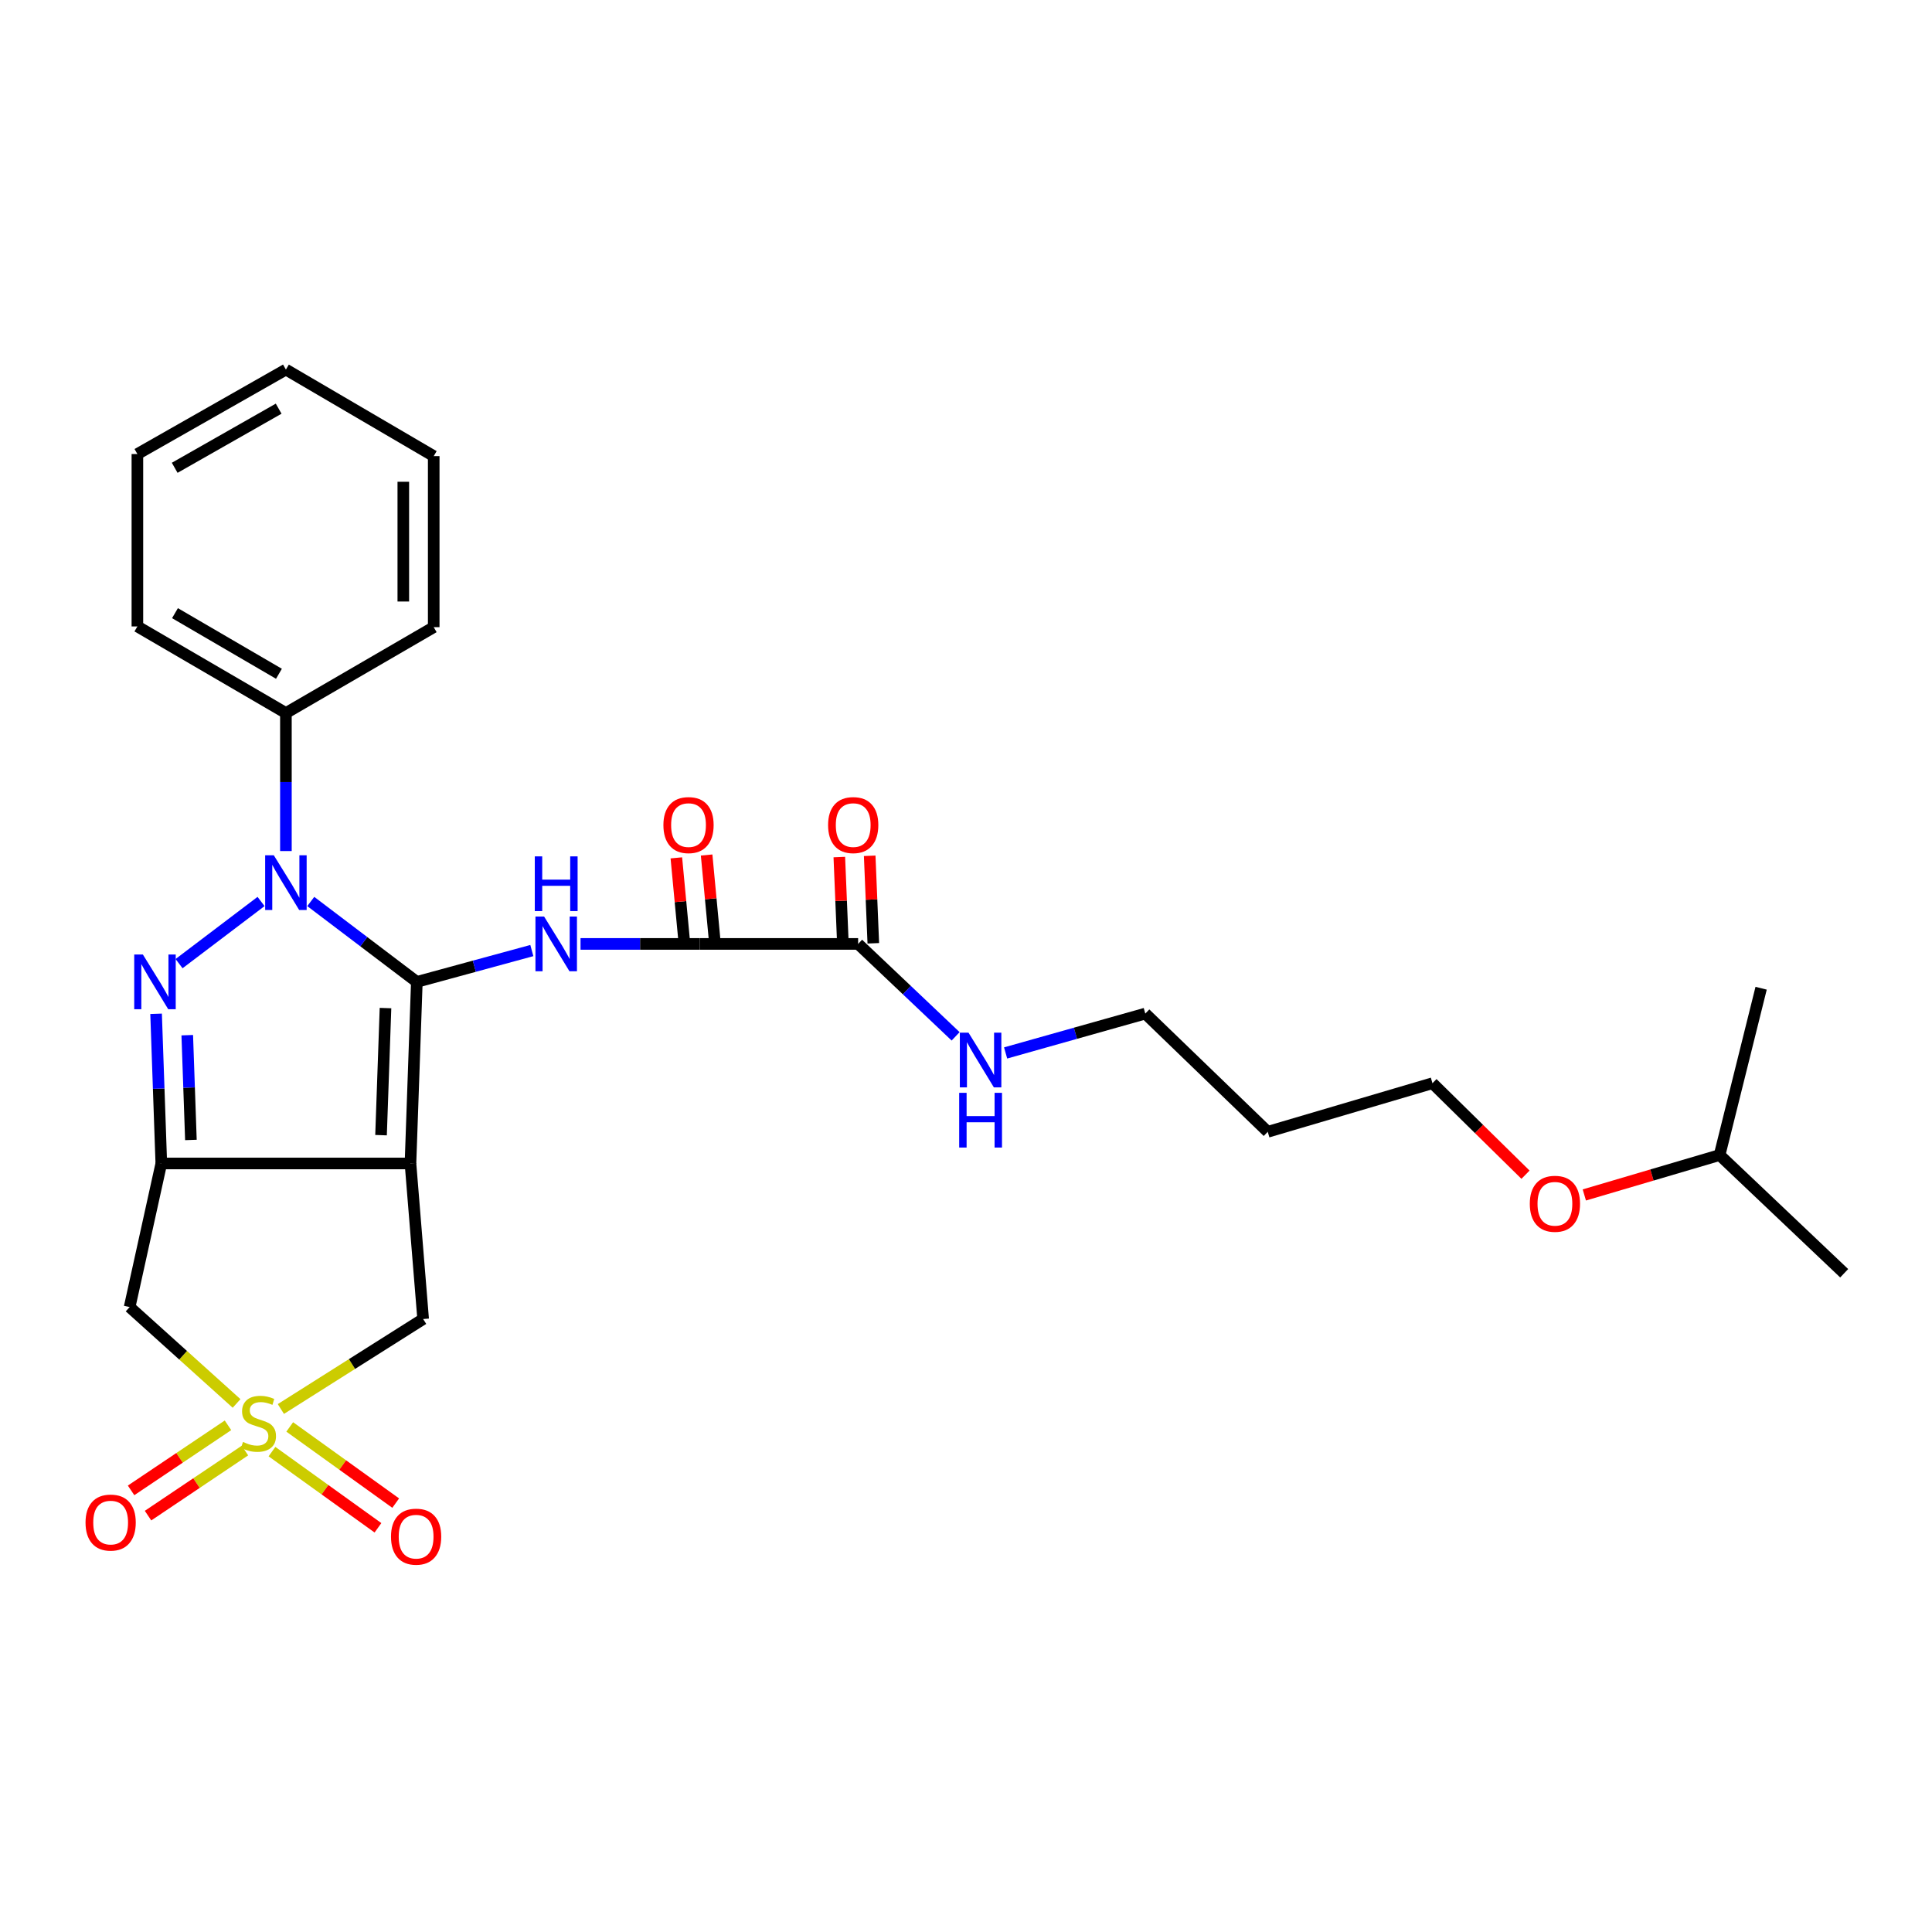 <?xml version='1.0' encoding='iso-8859-1'?>
<svg version='1.1' baseProfile='full'
              xmlns='http://www.w3.org/2000/svg'
                      xmlns:rdkit='http://www.rdkit.org/xml'
                      xmlns:xlink='http://www.w3.org/1999/xlink'
                  xml:space='preserve'
width='1000px' height='1000px' viewBox='0 0 1000 1000'>
<!-- END OF HEADER -->
<rect style='opacity:1.0;fill:#FFFFFF;stroke:none' width='1000' height='1000' x='0' y='0'> </rect>
<path class='bond-0' d='M 215.755,508.226 L 212.459,602.21' style='fill:none;fill-rule:evenodd;stroke:#000000;stroke-width:6px;stroke-linecap:butt;stroke-linejoin:miter;stroke-opacity:1' />
<path class='bond-0' d='M 199.532,521.772 L 197.225,587.56' style='fill:none;fill-rule:evenodd;stroke:#000000;stroke-width:6px;stroke-linecap:butt;stroke-linejoin:miter;stroke-opacity:1' />
<path class='bond-1' d='M 215.755,508.226 L 188.303,487.418' style='fill:none;fill-rule:evenodd;stroke:#000000;stroke-width:6px;stroke-linecap:butt;stroke-linejoin:miter;stroke-opacity:1' />
<path class='bond-1' d='M 188.303,487.418 L 160.85,466.61' style='fill:none;fill-rule:evenodd;stroke:#0000FF;stroke-width:6px;stroke-linecap:butt;stroke-linejoin:miter;stroke-opacity:1' />
<path class='bond-5' d='M 215.755,508.226 L 245.518,500.116' style='fill:none;fill-rule:evenodd;stroke:#000000;stroke-width:6px;stroke-linecap:butt;stroke-linejoin:miter;stroke-opacity:1' />
<path class='bond-5' d='M 245.518,500.116 L 275.28,492.006' style='fill:none;fill-rule:evenodd;stroke:#0000FF;stroke-width:6px;stroke-linecap:butt;stroke-linejoin:miter;stroke-opacity:1' />
<path class='bond-2' d='M 212.459,602.21 L 83.493,602.21' style='fill:none;fill-rule:evenodd;stroke:#000000;stroke-width:6px;stroke-linecap:butt;stroke-linejoin:miter;stroke-opacity:1' />
<path class='bond-8' d='M 212.459,602.21 L 219.017,682.729' style='fill:none;fill-rule:evenodd;stroke:#000000;stroke-width:6px;stroke-linecap:butt;stroke-linejoin:miter;stroke-opacity:1' />
<path class='bond-3' d='M 135.119,466.61 L 92.676,498.78' style='fill:none;fill-rule:evenodd;stroke:#0000FF;stroke-width:6px;stroke-linecap:butt;stroke-linejoin:miter;stroke-opacity:1' />
<path class='bond-12' d='M 147.984,440.503 L 147.984,404.784' style='fill:none;fill-rule:evenodd;stroke:#0000FF;stroke-width:6px;stroke-linecap:butt;stroke-linejoin:miter;stroke-opacity:1' />
<path class='bond-12' d='M 147.984,404.784 L 147.984,369.064' style='fill:none;fill-rule:evenodd;stroke:#000000;stroke-width:6px;stroke-linecap:butt;stroke-linejoin:miter;stroke-opacity:1' />
<path class='bond-6' d='M 83.493,602.21 L 67.098,676.529' style='fill:none;fill-rule:evenodd;stroke:#000000;stroke-width:6px;stroke-linecap:butt;stroke-linejoin:miter;stroke-opacity:1' />
<path class='bond-28' d='M 83.493,602.21 L 82.141,563.473' style='fill:none;fill-rule:evenodd;stroke:#000000;stroke-width:6px;stroke-linecap:butt;stroke-linejoin:miter;stroke-opacity:1' />
<path class='bond-28' d='M 82.141,563.473 L 80.79,524.737' style='fill:none;fill-rule:evenodd;stroke:#0000FF;stroke-width:6px;stroke-linecap:butt;stroke-linejoin:miter;stroke-opacity:1' />
<path class='bond-28' d='M 98.816,590.04 L 97.87,562.925' style='fill:none;fill-rule:evenodd;stroke:#000000;stroke-width:6px;stroke-linecap:butt;stroke-linejoin:miter;stroke-opacity:1' />
<path class='bond-28' d='M 97.87,562.925 L 96.924,535.809' style='fill:none;fill-rule:evenodd;stroke:#0000FF;stroke-width:6px;stroke-linecap:butt;stroke-linejoin:miter;stroke-opacity:1' />
<path class='bond-4' d='M 145.378,729.296 L 182.197,706.012' style='fill:none;fill-rule:evenodd;stroke:#CCCC00;stroke-width:6px;stroke-linecap:butt;stroke-linejoin:miter;stroke-opacity:1' />
<path class='bond-4' d='M 182.197,706.012 L 219.017,682.729' style='fill:none;fill-rule:evenodd;stroke:#000000;stroke-width:6px;stroke-linecap:butt;stroke-linejoin:miter;stroke-opacity:1' />
<path class='bond-10' d='M 118.006,737.742 L 92.926,754.582' style='fill:none;fill-rule:evenodd;stroke:#CCCC00;stroke-width:6px;stroke-linecap:butt;stroke-linejoin:miter;stroke-opacity:1' />
<path class='bond-10' d='M 92.926,754.582 L 67.845,771.422' style='fill:none;fill-rule:evenodd;stroke:#FF0000;stroke-width:6px;stroke-linecap:butt;stroke-linejoin:miter;stroke-opacity:1' />
<path class='bond-10' d='M 126.779,750.809 L 101.699,767.648' style='fill:none;fill-rule:evenodd;stroke:#CCCC00;stroke-width:6px;stroke-linecap:butt;stroke-linejoin:miter;stroke-opacity:1' />
<path class='bond-10' d='M 101.699,767.648 L 76.618,784.488' style='fill:none;fill-rule:evenodd;stroke:#FF0000;stroke-width:6px;stroke-linecap:butt;stroke-linejoin:miter;stroke-opacity:1' />
<path class='bond-11' d='M 140.776,751.355 L 168.203,771.071' style='fill:none;fill-rule:evenodd;stroke:#CCCC00;stroke-width:6px;stroke-linecap:butt;stroke-linejoin:miter;stroke-opacity:1' />
<path class='bond-11' d='M 168.203,771.071 L 195.631,790.787' style='fill:none;fill-rule:evenodd;stroke:#FF0000;stroke-width:6px;stroke-linecap:butt;stroke-linejoin:miter;stroke-opacity:1' />
<path class='bond-11' d='M 149.962,738.576 L 177.389,758.292' style='fill:none;fill-rule:evenodd;stroke:#CCCC00;stroke-width:6px;stroke-linecap:butt;stroke-linejoin:miter;stroke-opacity:1' />
<path class='bond-11' d='M 177.389,758.292 L 204.817,778.008' style='fill:none;fill-rule:evenodd;stroke:#FF0000;stroke-width:6px;stroke-linecap:butt;stroke-linejoin:miter;stroke-opacity:1' />
<path class='bond-29' d='M 122.452,726.425 L 94.775,701.477' style='fill:none;fill-rule:evenodd;stroke:#CCCC00;stroke-width:6px;stroke-linecap:butt;stroke-linejoin:miter;stroke-opacity:1' />
<path class='bond-29' d='M 94.775,701.477 L 67.098,676.529' style='fill:none;fill-rule:evenodd;stroke:#000000;stroke-width:6px;stroke-linecap:butt;stroke-linejoin:miter;stroke-opacity:1' />
<path class='bond-7' d='M 300.486,488.571 L 331.33,488.571' style='fill:none;fill-rule:evenodd;stroke:#0000FF;stroke-width:6px;stroke-linecap:butt;stroke-linejoin:miter;stroke-opacity:1' />
<path class='bond-7' d='M 331.33,488.571 L 362.174,488.571' style='fill:none;fill-rule:evenodd;stroke:#000000;stroke-width:6px;stroke-linecap:butt;stroke-linejoin:miter;stroke-opacity:1' />
<path class='bond-9' d='M 362.174,488.571 L 444.162,488.571' style='fill:none;fill-rule:evenodd;stroke:#000000;stroke-width:6px;stroke-linecap:butt;stroke-linejoin:miter;stroke-opacity:1' />
<path class='bond-13' d='M 370.008,487.833 L 367.877,465.192' style='fill:none;fill-rule:evenodd;stroke:#000000;stroke-width:6px;stroke-linecap:butt;stroke-linejoin:miter;stroke-opacity:1' />
<path class='bond-13' d='M 367.877,465.192 L 365.746,442.551' style='fill:none;fill-rule:evenodd;stroke:#FF0000;stroke-width:6px;stroke-linecap:butt;stroke-linejoin:miter;stroke-opacity:1' />
<path class='bond-13' d='M 354.339,489.308 L 352.208,466.667' style='fill:none;fill-rule:evenodd;stroke:#000000;stroke-width:6px;stroke-linecap:butt;stroke-linejoin:miter;stroke-opacity:1' />
<path class='bond-13' d='M 352.208,466.667 L 350.077,444.025' style='fill:none;fill-rule:evenodd;stroke:#FF0000;stroke-width:6px;stroke-linecap:butt;stroke-linejoin:miter;stroke-opacity:1' />
<path class='bond-14' d='M 452.024,488.246 L 451.089,465.602' style='fill:none;fill-rule:evenodd;stroke:#000000;stroke-width:6px;stroke-linecap:butt;stroke-linejoin:miter;stroke-opacity:1' />
<path class='bond-14' d='M 451.089,465.602 L 450.153,442.958' style='fill:none;fill-rule:evenodd;stroke:#FF0000;stroke-width:6px;stroke-linecap:butt;stroke-linejoin:miter;stroke-opacity:1' />
<path class='bond-14' d='M 436.299,488.895 L 435.364,466.251' style='fill:none;fill-rule:evenodd;stroke:#000000;stroke-width:6px;stroke-linecap:butt;stroke-linejoin:miter;stroke-opacity:1' />
<path class='bond-14' d='M 435.364,466.251 L 434.428,443.607' style='fill:none;fill-rule:evenodd;stroke:#FF0000;stroke-width:6px;stroke-linecap:butt;stroke-linejoin:miter;stroke-opacity:1' />
<path class='bond-15' d='M 444.162,488.571 L 469.395,512.488' style='fill:none;fill-rule:evenodd;stroke:#000000;stroke-width:6px;stroke-linecap:butt;stroke-linejoin:miter;stroke-opacity:1' />
<path class='bond-15' d='M 469.395,512.488 L 494.628,536.406' style='fill:none;fill-rule:evenodd;stroke:#0000FF;stroke-width:6px;stroke-linecap:butt;stroke-linejoin:miter;stroke-opacity:1' />
<path class='bond-19' d='M 147.984,369.064 L 71.112,324.245' style='fill:none;fill-rule:evenodd;stroke:#000000;stroke-width:6px;stroke-linecap:butt;stroke-linejoin:miter;stroke-opacity:1' />
<path class='bond-19' d='M 144.381,348.745 L 90.57,317.372' style='fill:none;fill-rule:evenodd;stroke:#000000;stroke-width:6px;stroke-linecap:butt;stroke-linejoin:miter;stroke-opacity:1' />
<path class='bond-20' d='M 147.984,369.064 L 224.49,324.621' style='fill:none;fill-rule:evenodd;stroke:#000000;stroke-width:6px;stroke-linecap:butt;stroke-linejoin:miter;stroke-opacity:1' />
<path class='bond-18' d='M 520.506,545.005 L 556.654,534.817' style='fill:none;fill-rule:evenodd;stroke:#0000FF;stroke-width:6px;stroke-linecap:butt;stroke-linejoin:miter;stroke-opacity:1' />
<path class='bond-18' d='M 556.654,534.817 L 592.801,524.629' style='fill:none;fill-rule:evenodd;stroke:#000000;stroke-width:6px;stroke-linecap:butt;stroke-linejoin:miter;stroke-opacity:1' />
<path class='bond-16' d='M 656.183,585.824 L 592.801,524.629' style='fill:none;fill-rule:evenodd;stroke:#000000;stroke-width:6px;stroke-linecap:butt;stroke-linejoin:miter;stroke-opacity:1' />
<path class='bond-21' d='M 656.183,585.824 L 741.44,560.669' style='fill:none;fill-rule:evenodd;stroke:#000000;stroke-width:6px;stroke-linecap:butt;stroke-linejoin:miter;stroke-opacity:1' />
<path class='bond-17' d='M 789.6,608.025 L 765.52,584.347' style='fill:none;fill-rule:evenodd;stroke:#FF0000;stroke-width:6px;stroke-linecap:butt;stroke-linejoin:miter;stroke-opacity:1' />
<path class='bond-17' d='M 765.52,584.347 L 741.44,560.669' style='fill:none;fill-rule:evenodd;stroke:#000000;stroke-width:6px;stroke-linecap:butt;stroke-linejoin:miter;stroke-opacity:1' />
<path class='bond-22' d='M 820.044,618.504 L 855.053,608.18' style='fill:none;fill-rule:evenodd;stroke:#FF0000;stroke-width:6px;stroke-linecap:butt;stroke-linejoin:miter;stroke-opacity:1' />
<path class='bond-22' d='M 855.053,608.18 L 890.062,597.855' style='fill:none;fill-rule:evenodd;stroke:#000000;stroke-width:6px;stroke-linecap:butt;stroke-linejoin:miter;stroke-opacity:1' />
<path class='bond-26' d='M 71.112,324.245 L 71.112,235.009' style='fill:none;fill-rule:evenodd;stroke:#000000;stroke-width:6px;stroke-linecap:butt;stroke-linejoin:miter;stroke-opacity:1' />
<path class='bond-25' d='M 224.49,324.621 L 224.49,236.085' style='fill:none;fill-rule:evenodd;stroke:#000000;stroke-width:6px;stroke-linecap:butt;stroke-linejoin:miter;stroke-opacity:1' />
<path class='bond-25' d='M 208.752,311.341 L 208.752,249.365' style='fill:none;fill-rule:evenodd;stroke:#000000;stroke-width:6px;stroke-linecap:butt;stroke-linejoin:miter;stroke-opacity:1' />
<path class='bond-23' d='M 890.062,597.855 L 954.545,659.034' style='fill:none;fill-rule:evenodd;stroke:#000000;stroke-width:6px;stroke-linecap:butt;stroke-linejoin:miter;stroke-opacity:1' />
<path class='bond-24' d='M 890.062,597.855 L 911.554,511.505' style='fill:none;fill-rule:evenodd;stroke:#000000;stroke-width:6px;stroke-linecap:butt;stroke-linejoin:miter;stroke-opacity:1' />
<path class='bond-27' d='M 224.49,236.085 L 147.984,191.292' style='fill:none;fill-rule:evenodd;stroke:#000000;stroke-width:6px;stroke-linecap:butt;stroke-linejoin:miter;stroke-opacity:1' />
<path class='bond-30' d='M 71.112,235.009 L 147.984,191.292' style='fill:none;fill-rule:evenodd;stroke:#000000;stroke-width:6px;stroke-linecap:butt;stroke-linejoin:miter;stroke-opacity:1' />
<path class='bond-30' d='M 90.423,242.132 L 144.234,211.53' style='fill:none;fill-rule:evenodd;stroke:#000000;stroke-width:6px;stroke-linecap:butt;stroke-linejoin:miter;stroke-opacity:1' />
<path  class='atom-2' d='M 141.724 442.698
L 151.004 457.698
Q 151.924 459.178, 153.404 461.858
Q 154.884 464.538, 154.964 464.698
L 154.964 442.698
L 158.724 442.698
L 158.724 471.018
L 154.844 471.018
L 144.884 454.618
Q 143.724 452.698, 142.484 450.498
Q 141.284 448.298, 140.924 447.618
L 140.924 471.018
L 137.244 471.018
L 137.244 442.698
L 141.724 442.698
' fill='#0000FF'/>
<path  class='atom-4' d='M 73.954 494.066
L 83.234 509.066
Q 84.154 510.546, 85.634 513.226
Q 87.114 515.906, 87.194 516.066
L 87.194 494.066
L 90.954 494.066
L 90.954 522.386
L 87.074 522.386
L 77.114 505.986
Q 75.954 504.066, 74.714 501.866
Q 73.514 499.666, 73.154 498.986
L 73.154 522.386
L 69.474 522.386
L 69.474 494.066
L 73.954 494.066
' fill='#0000FF'/>
<path  class='atom-5' d='M 125.776 746.352
Q 126.096 746.472, 127.416 747.032
Q 128.736 747.592, 130.176 747.952
Q 131.656 748.272, 133.096 748.272
Q 135.776 748.272, 137.336 746.992
Q 138.896 745.672, 138.896 743.392
Q 138.896 741.832, 138.096 740.872
Q 137.336 739.912, 136.136 739.392
Q 134.936 738.872, 132.936 738.272
Q 130.416 737.512, 128.896 736.792
Q 127.416 736.072, 126.336 734.552
Q 125.296 733.032, 125.296 730.472
Q 125.296 726.912, 127.696 724.712
Q 130.136 722.512, 134.936 722.512
Q 138.216 722.512, 141.936 724.072
L 141.016 727.152
Q 137.616 725.752, 135.056 725.752
Q 132.296 725.752, 130.776 726.912
Q 129.256 728.032, 129.296 729.992
Q 129.296 731.512, 130.056 732.432
Q 130.856 733.352, 131.976 733.872
Q 133.136 734.392, 135.056 734.992
Q 137.616 735.792, 139.136 736.592
Q 140.656 737.392, 141.736 739.032
Q 142.856 740.632, 142.856 743.392
Q 142.856 747.312, 140.216 749.432
Q 137.616 751.512, 133.256 751.512
Q 130.736 751.512, 128.816 750.952
Q 126.936 750.432, 124.696 749.512
L 125.776 746.352
' fill='#CCCC00'/>
<path  class='atom-6' d='M 281.629 474.411
L 290.909 489.411
Q 291.829 490.891, 293.309 493.571
Q 294.789 496.251, 294.869 496.411
L 294.869 474.411
L 298.629 474.411
L 298.629 502.731
L 294.749 502.731
L 284.789 486.331
Q 283.629 484.411, 282.389 482.211
Q 281.189 480.011, 280.829 479.331
L 280.829 502.731
L 277.149 502.731
L 277.149 474.411
L 281.629 474.411
' fill='#0000FF'/>
<path  class='atom-6' d='M 276.809 443.259
L 280.649 443.259
L 280.649 455.299
L 295.129 455.299
L 295.129 443.259
L 298.969 443.259
L 298.969 471.579
L 295.129 471.579
L 295.129 458.499
L 280.649 458.499
L 280.649 471.579
L 276.809 471.579
L 276.809 443.259
' fill='#0000FF'/>
<path  class='atom-11' d='M 44.271 788.08
Q 44.271 781.28, 47.631 777.48
Q 50.991 773.68, 57.271 773.68
Q 63.551 773.68, 66.911 777.48
Q 70.271 781.28, 70.271 788.08
Q 70.271 794.96, 66.871 798.88
Q 63.471 802.76, 57.271 802.76
Q 51.031 802.76, 47.631 798.88
Q 44.271 795, 44.271 788.08
M 57.271 799.56
Q 61.591 799.56, 63.911 796.68
Q 66.271 793.76, 66.271 788.08
Q 66.271 782.52, 63.911 779.72
Q 61.591 776.88, 57.271 776.88
Q 52.951 776.88, 50.591 779.68
Q 48.271 782.48, 48.271 788.08
Q 48.271 793.8, 50.591 796.68
Q 52.951 799.56, 57.271 799.56
' fill='#FF0000'/>
<path  class='atom-12' d='M 202.379 795.372
Q 202.379 788.572, 205.739 784.772
Q 209.099 780.972, 215.379 780.972
Q 221.659 780.972, 225.019 784.772
Q 228.379 788.572, 228.379 795.372
Q 228.379 802.252, 224.979 806.172
Q 221.579 810.052, 215.379 810.052
Q 209.139 810.052, 205.739 806.172
Q 202.379 802.292, 202.379 795.372
M 215.379 806.852
Q 219.699 806.852, 222.019 803.972
Q 224.379 801.052, 224.379 795.372
Q 224.379 789.812, 222.019 787.012
Q 219.699 784.172, 215.379 784.172
Q 211.059 784.172, 208.699 786.972
Q 206.379 789.772, 206.379 795.372
Q 206.379 801.092, 208.699 803.972
Q 211.059 806.852, 215.379 806.852
' fill='#FF0000'/>
<path  class='atom-14' d='M 343.377 427.061
Q 343.377 420.261, 346.737 416.461
Q 350.097 412.661, 356.377 412.661
Q 362.657 412.661, 366.017 416.461
Q 369.377 420.261, 369.377 427.061
Q 369.377 433.941, 365.977 437.861
Q 362.577 441.741, 356.377 441.741
Q 350.137 441.741, 346.737 437.861
Q 343.377 433.981, 343.377 427.061
M 356.377 438.541
Q 360.697 438.541, 363.017 435.661
Q 365.377 432.741, 365.377 427.061
Q 365.377 421.501, 363.017 418.701
Q 360.697 415.861, 356.377 415.861
Q 352.057 415.861, 349.697 418.661
Q 347.377 421.461, 347.377 427.061
Q 347.377 432.781, 349.697 435.661
Q 352.057 438.541, 356.377 438.541
' fill='#FF0000'/>
<path  class='atom-15' d='M 428.617 427.061
Q 428.617 420.261, 431.977 416.461
Q 435.337 412.661, 441.617 412.661
Q 447.897 412.661, 451.257 416.461
Q 454.617 420.261, 454.617 427.061
Q 454.617 433.941, 451.217 437.861
Q 447.817 441.741, 441.617 441.741
Q 435.377 441.741, 431.977 437.861
Q 428.617 433.981, 428.617 427.061
M 441.617 438.541
Q 445.937 438.541, 448.257 435.661
Q 450.617 432.741, 450.617 427.061
Q 450.617 421.501, 448.257 418.701
Q 445.937 415.861, 441.617 415.861
Q 437.297 415.861, 434.937 418.661
Q 432.617 421.461, 432.617 427.061
Q 432.617 432.781, 434.937 435.661
Q 437.297 438.541, 441.617 438.541
' fill='#FF0000'/>
<path  class='atom-16' d='M 501.292 534.496
L 510.572 549.496
Q 511.492 550.976, 512.972 553.656
Q 514.452 556.336, 514.532 556.496
L 514.532 534.496
L 518.292 534.496
L 518.292 562.816
L 514.412 562.816
L 504.452 546.416
Q 503.292 544.496, 502.052 542.296
Q 500.852 540.096, 500.492 539.416
L 500.492 562.816
L 496.812 562.816
L 496.812 534.496
L 501.292 534.496
' fill='#0000FF'/>
<path  class='atom-16' d='M 496.472 565.648
L 500.312 565.648
L 500.312 577.688
L 514.792 577.688
L 514.792 565.648
L 518.632 565.648
L 518.632 593.968
L 514.792 593.968
L 514.792 580.888
L 500.312 580.888
L 500.312 593.968
L 496.472 593.968
L 496.472 565.648
' fill='#0000FF'/>
<path  class='atom-18' d='M 791.822 623.073
Q 791.822 616.273, 795.182 612.473
Q 798.542 608.673, 804.822 608.673
Q 811.102 608.673, 814.462 612.473
Q 817.822 616.273, 817.822 623.073
Q 817.822 629.953, 814.422 633.873
Q 811.022 637.753, 804.822 637.753
Q 798.582 637.753, 795.182 633.873
Q 791.822 629.993, 791.822 623.073
M 804.822 634.553
Q 809.142 634.553, 811.462 631.673
Q 813.822 628.753, 813.822 623.073
Q 813.822 617.513, 811.462 614.713
Q 809.142 611.873, 804.822 611.873
Q 800.502 611.873, 798.142 614.673
Q 795.822 617.473, 795.822 623.073
Q 795.822 628.793, 798.142 631.673
Q 800.502 634.553, 804.822 634.553
' fill='#FF0000'/>
</svg>

